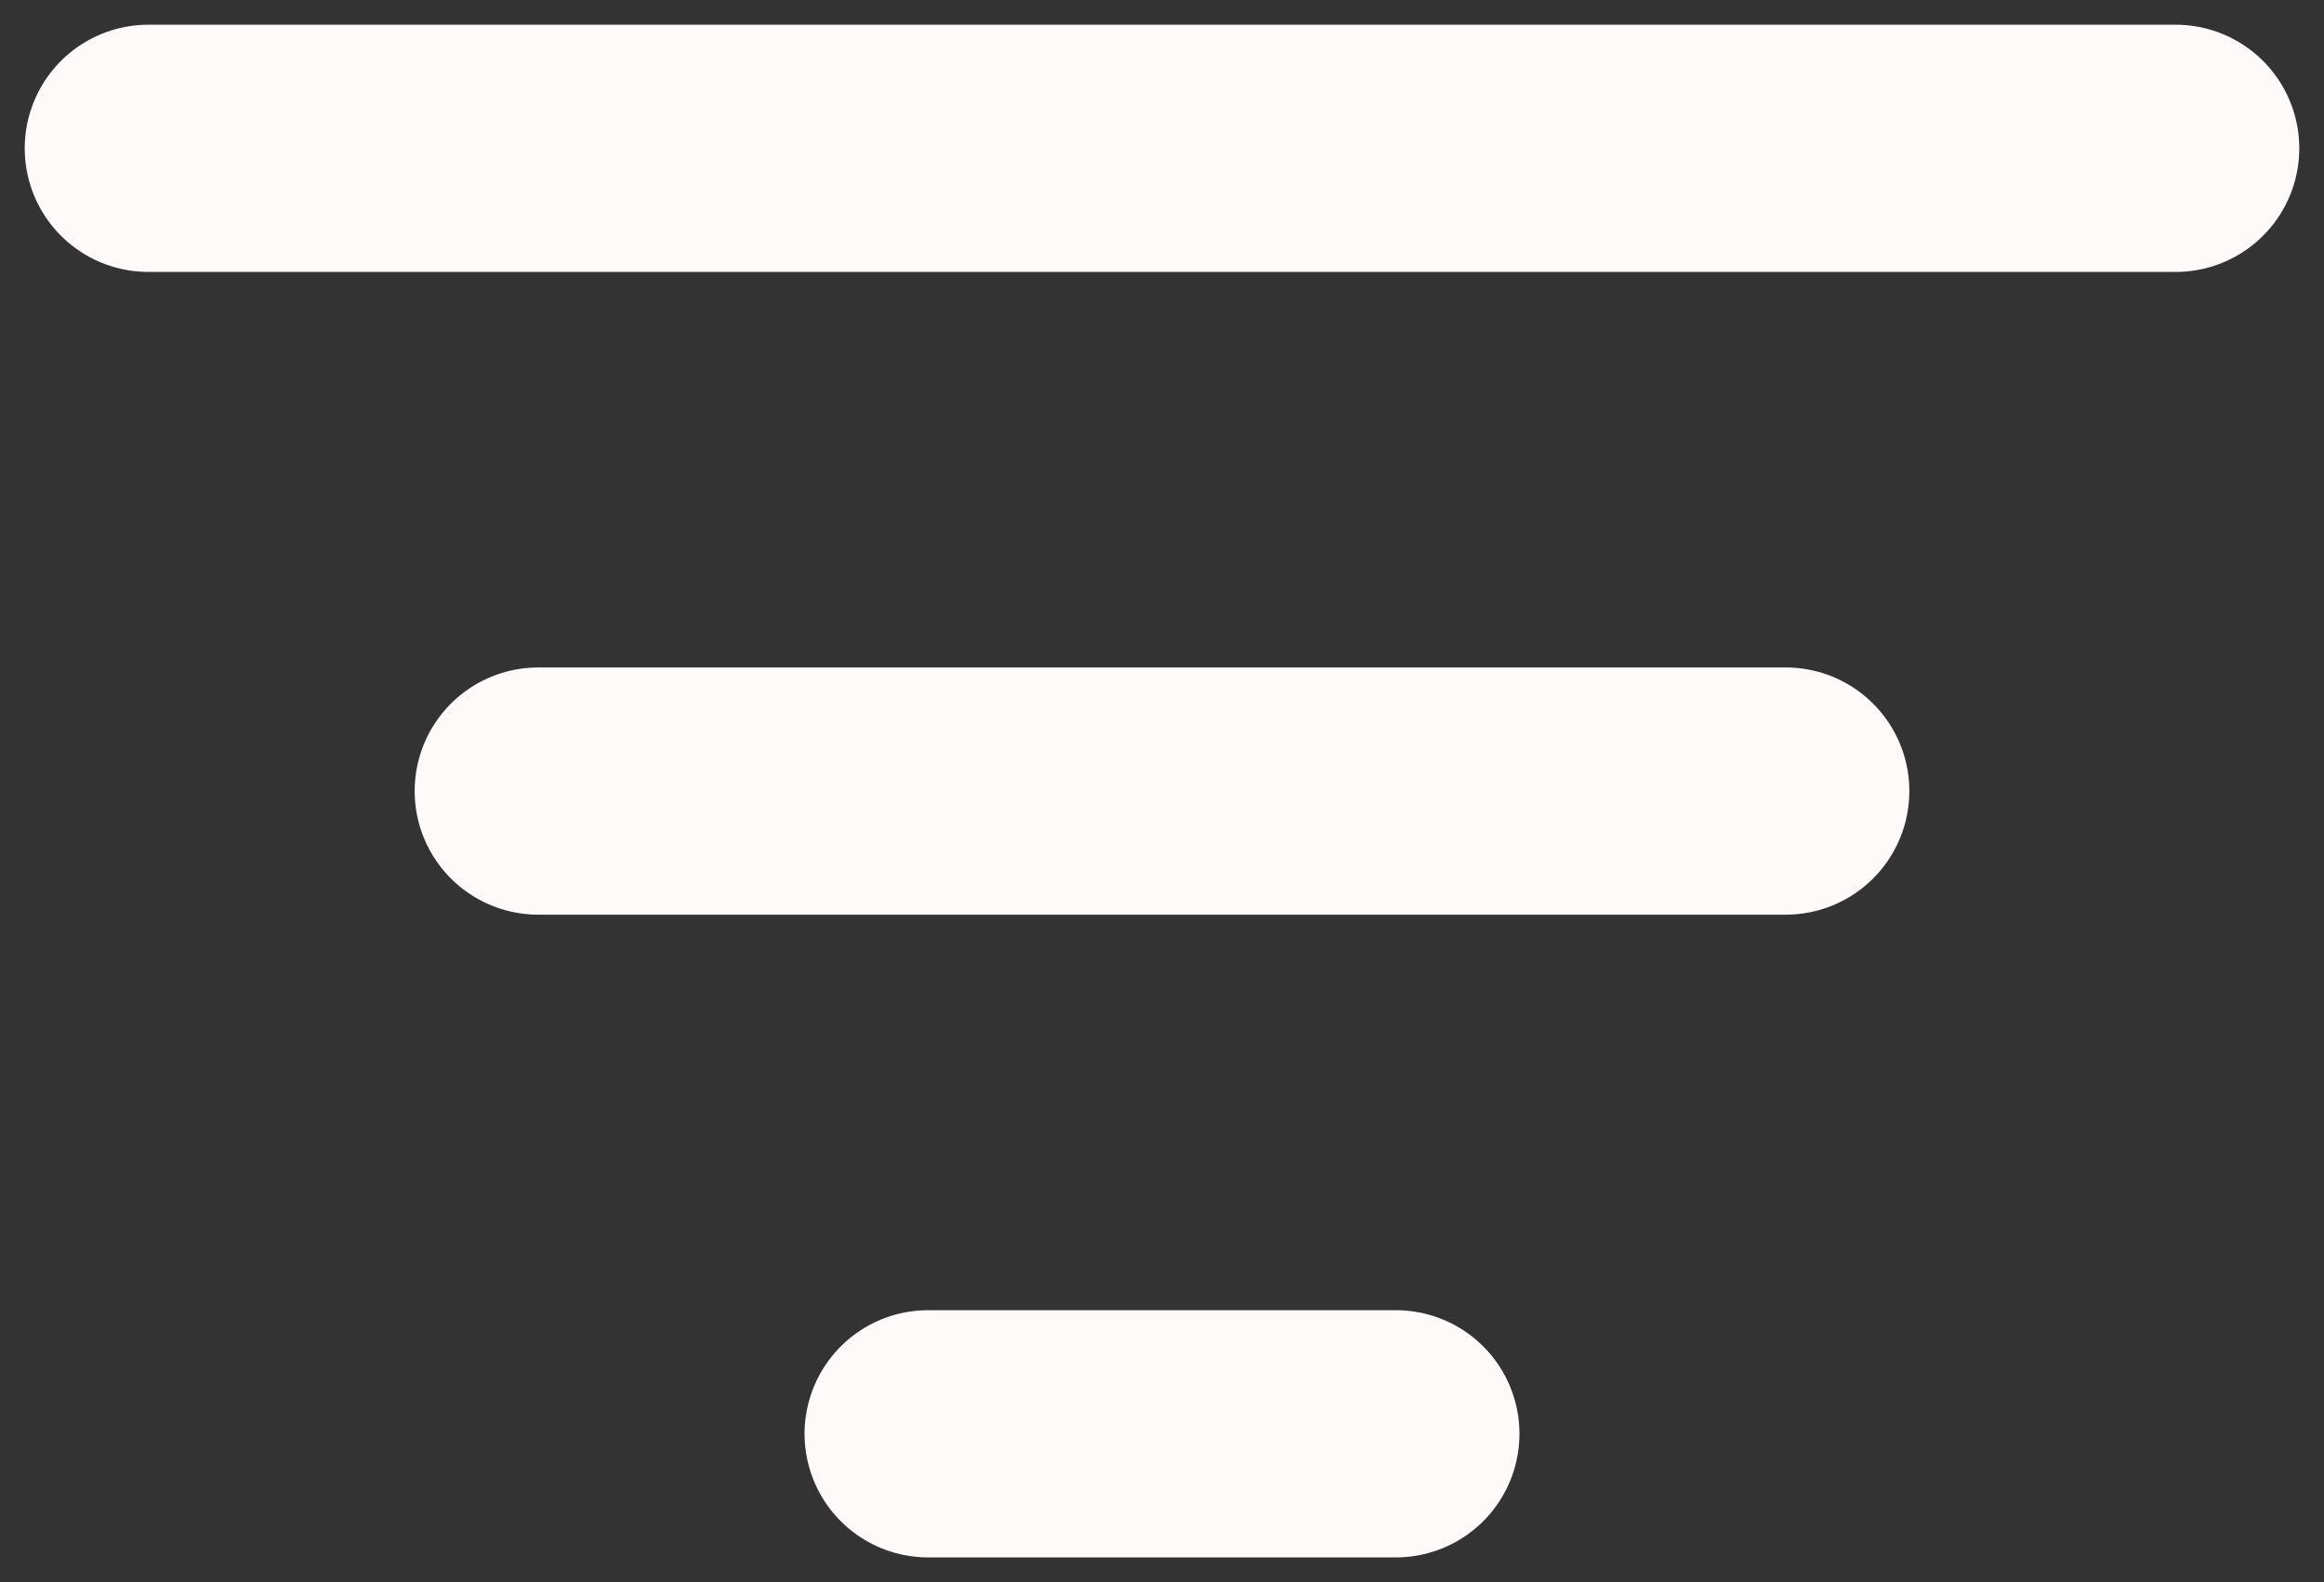 <svg width="47" height="32" viewBox="0 0 47 32" fill="none" xmlns="http://www.w3.org/2000/svg">
<rect x="0" y="0" width="47" height="32" fill="#333333" stroke="none"/>
<path id="Vector" d="M3 3H44M10.886 16H36.114M18.771 29H28.229" stroke="#FFFAFA" stroke-width="5" stroke-linecap="round" stroke-linejoin="round"/>
</svg>
